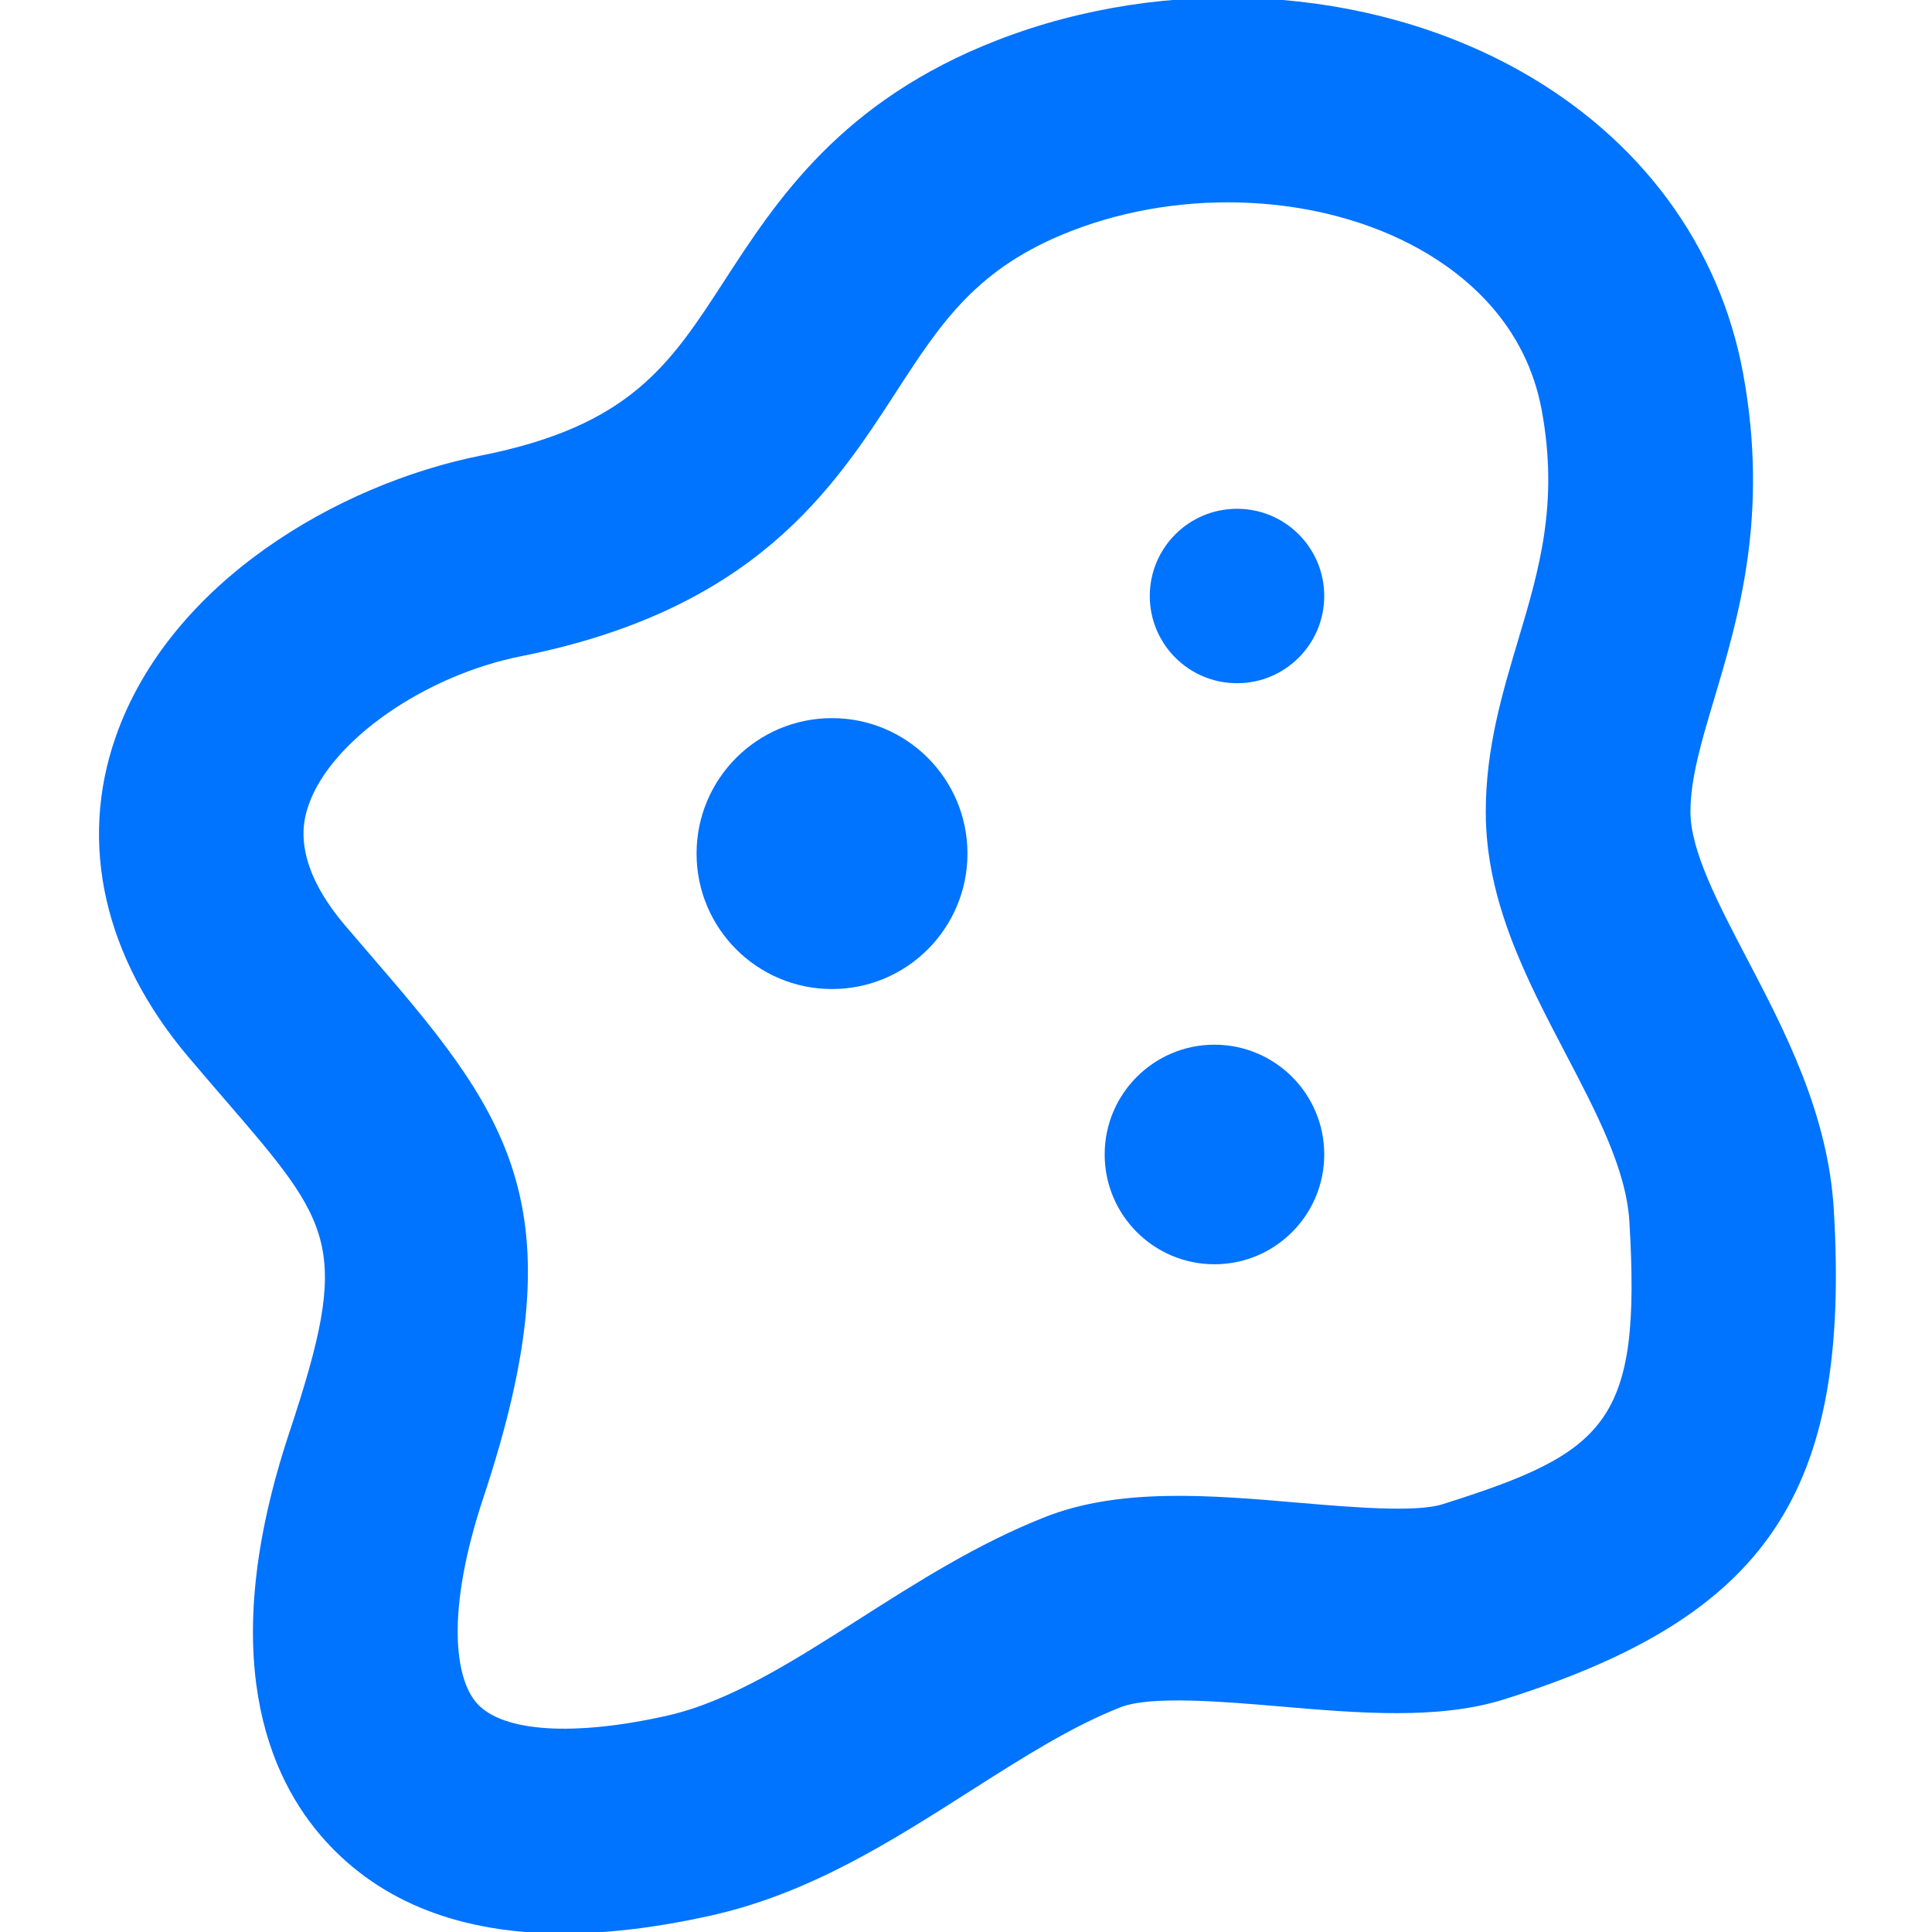 <svg width="700pt" height="700pt" version="1.1" viewBox="0 0 450 503" xmlns="http://www.w3.org/2000/svg">
  <g transform="matrix(1, 0, 0, 1, -124.632, -28.61)">
    <path d="m244.75 532c-26.609 0-47.355-8.062-61.906-24.125-14.914-16.469-28.648-48.266-9.406-106.24 16.145-48.629 11.727-53.754-17.047-87.078-2.894-3.367-5.957-6.906-9.156-10.691-21.965-25.938-28.711-55.535-19-83.363 14.09-40.359 57.977-65.895 95.223-73.309 38.754-7.711 49.055-23.586 63.312-45.562 13.52-20.836 30.352-46.777 71.02-62.562 44.32-17.203 96.383-14.195 135.86 7.863 31.496 17.602 52.203 45.641 58.309 78.941 6.754 36.848-1.18 63.414-7.559 84.773-3.305 11.07-6.164 20.648-6.156 29.344 0.012 10.102 7.129 23.699 14.668 38.098 9.91 18.945 21.156 40.426 22.652 65.426 4.394 73.742-17.258 105.93-85.82 127.52-17.047 5.359-37.828 3.602-57.941 1.883-15.18-1.301-34.105-2.91-41.977 0.191-12.777 5.027-25.609 13.203-39.195 21.863-20.484 13.047-41.668 26.543-67 32.258-14.105 3.18-27.07 4.766-38.875 4.766zm-56.867-262.55c3.098 3.641 6.043 7.055 8.836 10.305 34.797 40.312 51.824 64.785 27.289 138.68-9.957 29.961-7.387 47.371-1.676 53.676 6.746 7.461 25.266 8.637 49.547 3.16 16.27-3.668 32.699-14.133 50.098-25.219 15.113-9.633 30.75-19.59 48.316-26.512 19.48-7.668 43.141-5.656 66.008-3.684 13.535 1.152 30.391 2.594 37.406 0.379 42.855-13.5 51.762-21.324 48.641-73.535-0.805-13.598-8.508-28.312-16.664-43.887-10.18-19.465-20.715-39.586-20.73-62.777-0.012-16.504 4.258-30.801 8.383-44.625 5.481-18.34 10.652-35.668 6.199-59.922-4.082-22.305-19.59-35.172-31.887-42.051-25.574-14.281-61.141-16.141-90.586-4.699-24.629 9.555-33.891 23.828-45.613 41.898-16.398 25.262-36.793 56.707-97.609 68.809-25.207 5.012-49.504 21.98-55.316 38.625-1.227 3.562-5.004 14.395 9.359 31.375z" style="fill: rgb(0, 115, 255);"></path>
    <path d="m442.9 183.78c0 12.539-10.168 22.707-22.707 22.707-12.543 0-22.711-10.168-22.711-22.707 0-12.543 10.168-22.707 22.711-22.707 12.539 0 22.707 10.164 22.707 22.707" style="fill: rgb(0, 115, 255);"></path>
    <path d="m442.9 329.18c0 15.785-12.797 28.582-28.582 28.582-15.785 0-28.582-12.797-28.582-28.582s12.797-28.582 28.582-28.582c15.785 0 28.582 12.797 28.582 28.582" style="fill: rgb(0, 115, 255);"></path>
    <path d="m350.01 250.84c0 19.477-15.789 35.266-35.266 35.266-19.473 0-35.262-15.789-35.262-35.266 0-19.473 15.789-35.262 35.262-35.262 19.477 0 35.266 15.789 35.266 35.262" style="fill: rgb(0, 115, 255);"></path>
  </g>
</svg>
